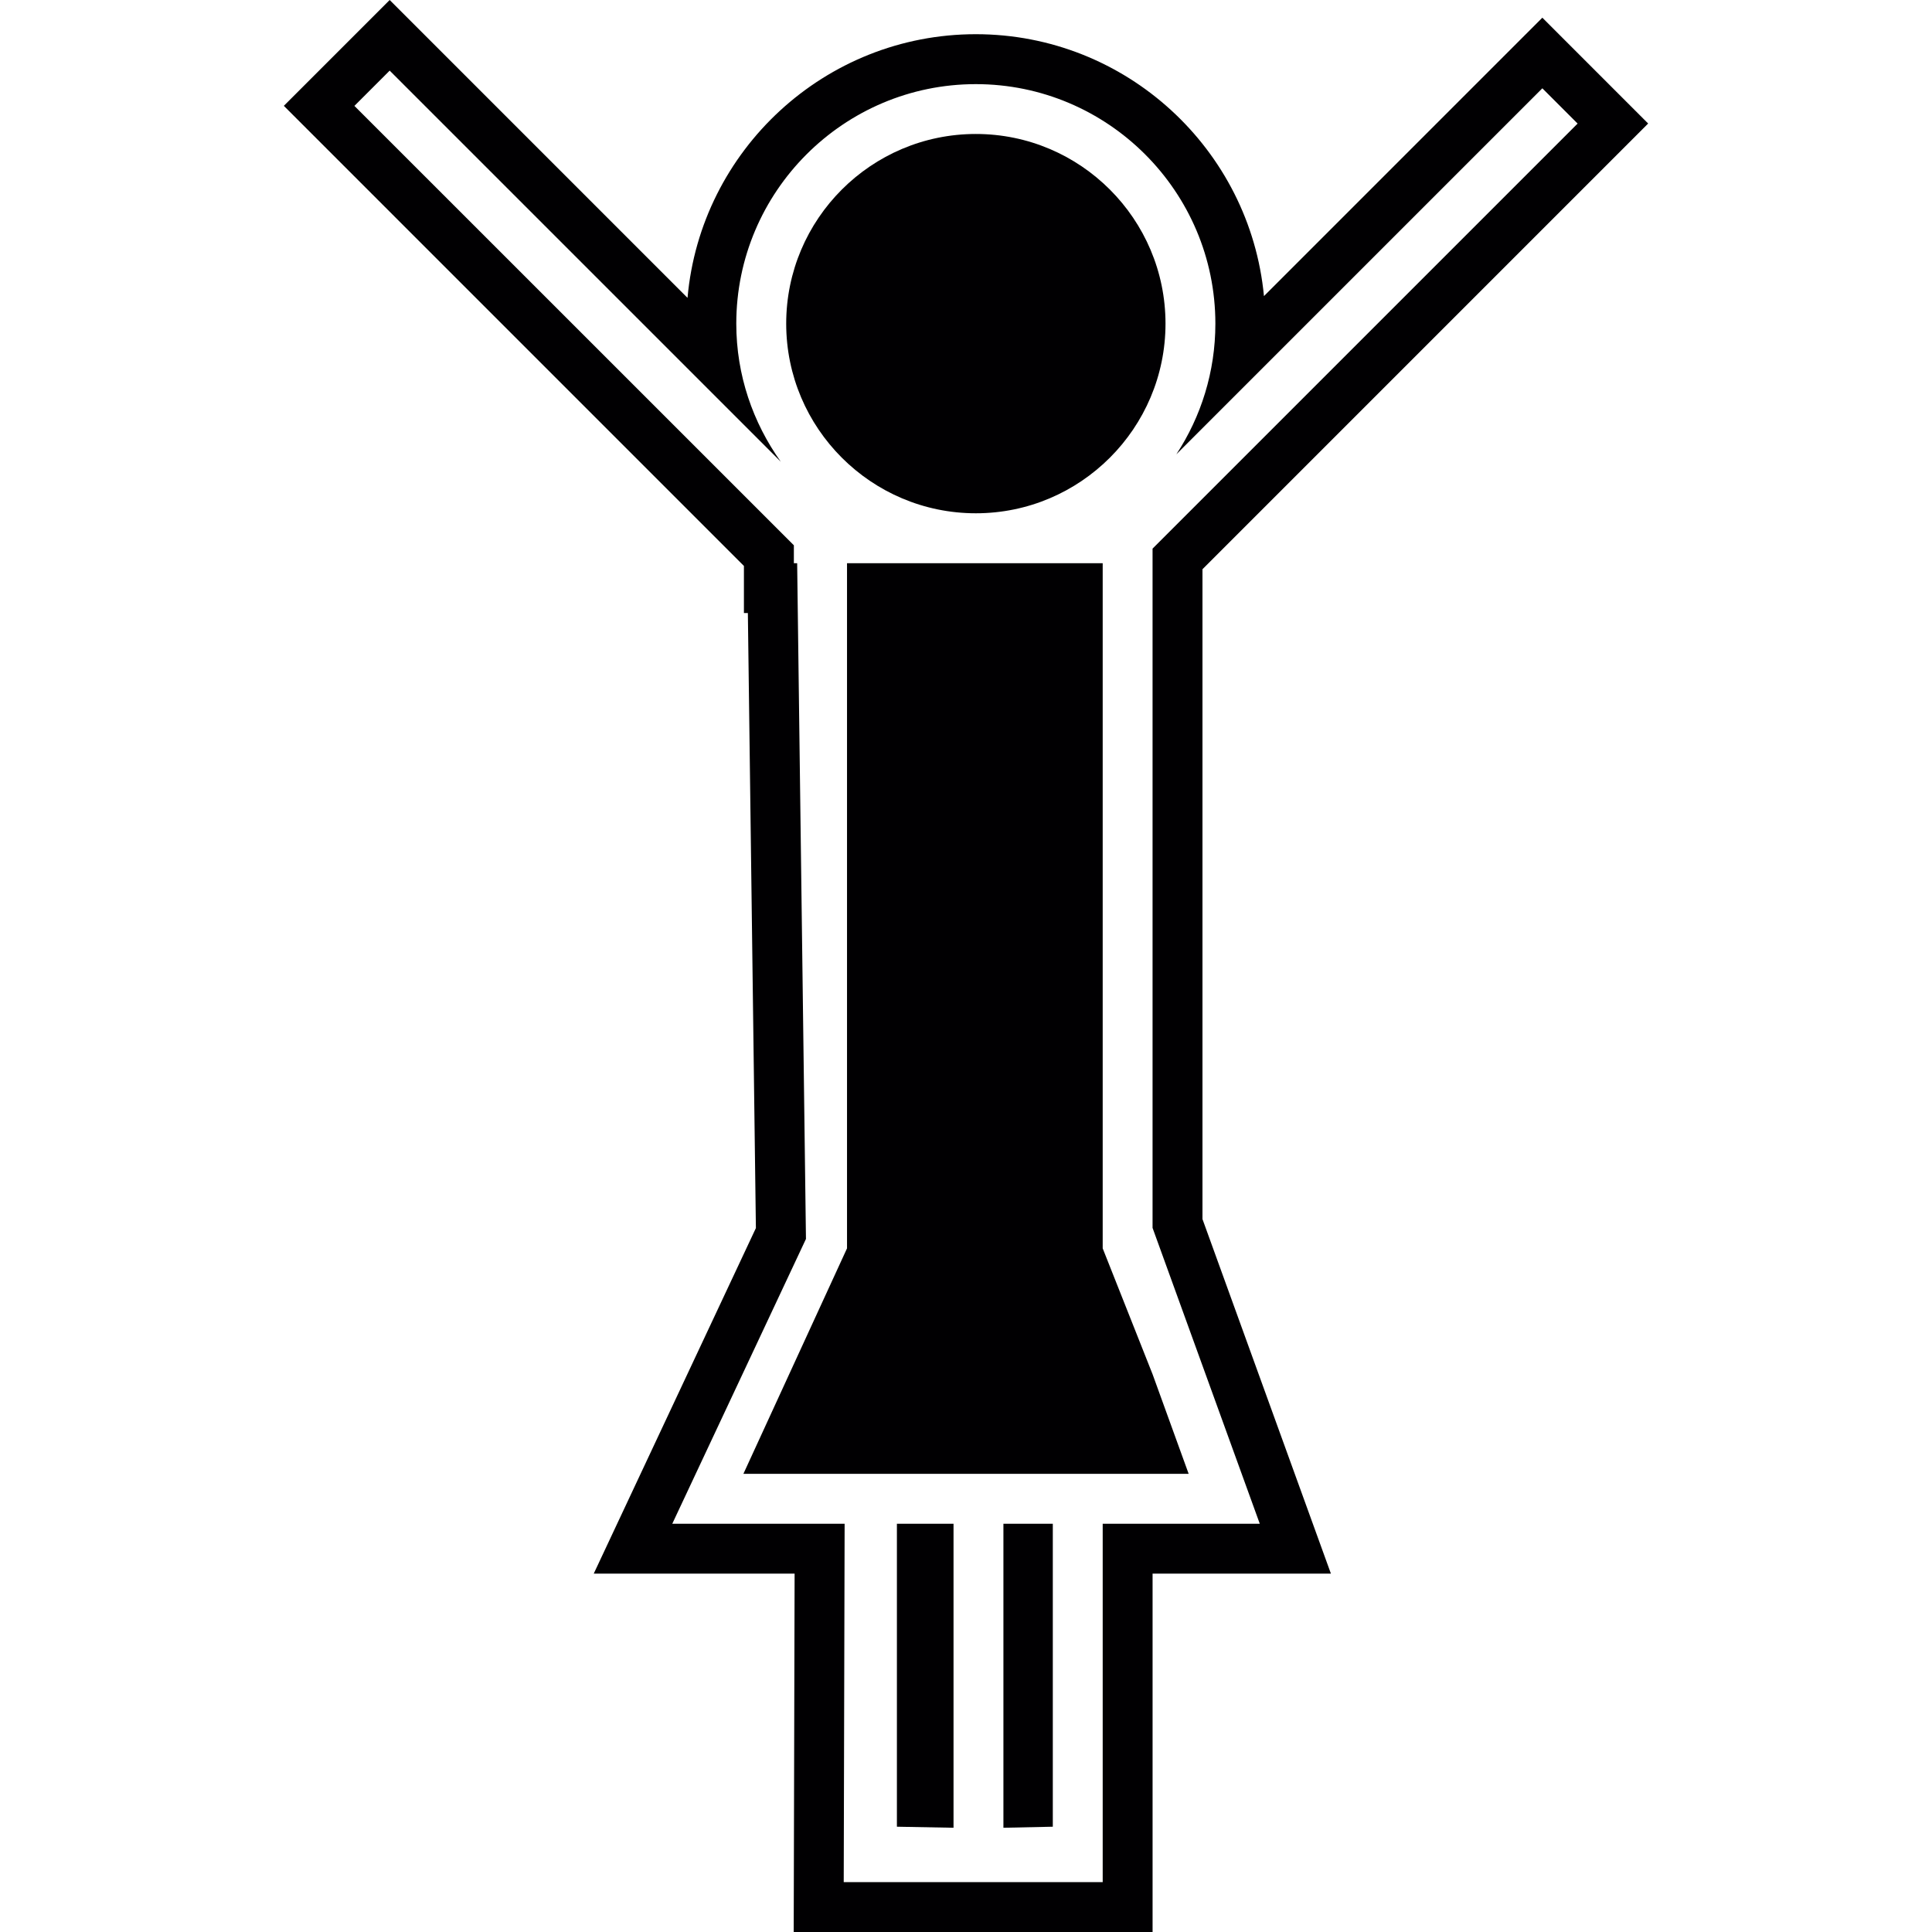 <?xml version="1.0" encoding="iso-8859-1"?>
<!-- Uploaded to: SVG Repo, www.svgrepo.com, Generator: SVG Repo Mixer Tools -->
<svg height="800px" width="800px" version="1.1" id="Capa_1" xmlns="http://www.w3.org/2000/svg" xmlns:xlink="http://www.w3.org/1999/xlink" 
	 viewBox="0 0 462.146 462.146" xml:space="preserve">
<g>
	<g>
		<polygon style="fill:#010002;" points="240.023,437.21 251.838,436.96 251.838,364.486 240.023,364.486 		"/>
		<path style="fill:#010002;" d="M233.43,122.78c25.019,0,45.366-20.353,45.366-45.366s-20.347-45.366-45.366-45.366
			s-45.366,20.353-45.366,45.366C188.064,102.433,208.411,122.78,233.43,122.78z"/>
		<polygon style="fill:#010002;" points="214.545,436.96 228.09,437.21 228.09,364.486 214.545,364.486 		"/>
		<path style="fill:#010002;" d="M263.771,298.612v-11.934V134.726h-61.16v151.952v11.934l-24.786,53.94h24.243h12.477h13.545
			h11.934h11.814h11.934h20.562l-8.628-23.814L263.771,298.612z"/>
		<path style="fill:#010002;" d="M287.633,136.17L394.249,29.548L368.938,4.231l-66.59,66.596
			C299.012,35.73,269.38,8.181,233.424,8.181c-36.1,0-65.832,27.77-68.965,63.07L93.214,0L67.897,25.317L177.95,135.376v11.271
			h0.943l1.921,147.119l-38.785,82.653h48.045l-0.215,85.726h85.845V376.42h42.657l-30.723-84.807V136.17H287.633z M301.345,364.486
			h-37.573v84.407v1.319h-61.948l0.215-85.726h-41.225l31.976-68.124l-2.106-161.643h-0.788v-4.284L84.777,25.329l8.437-8.437
			l93.555,93.555c-6.653-9.344-10.645-20.699-10.645-33.021c0-31.595,25.705-57.3,57.3-57.3s57.3,25.705,57.3,57.3
			c0,11.528-3.437,22.262-9.338,31.248l87.552-87.552l8.437,8.437L275.699,131.235v3.497v158.987L301.345,364.486z"/>
	</g>
</g>
</svg>